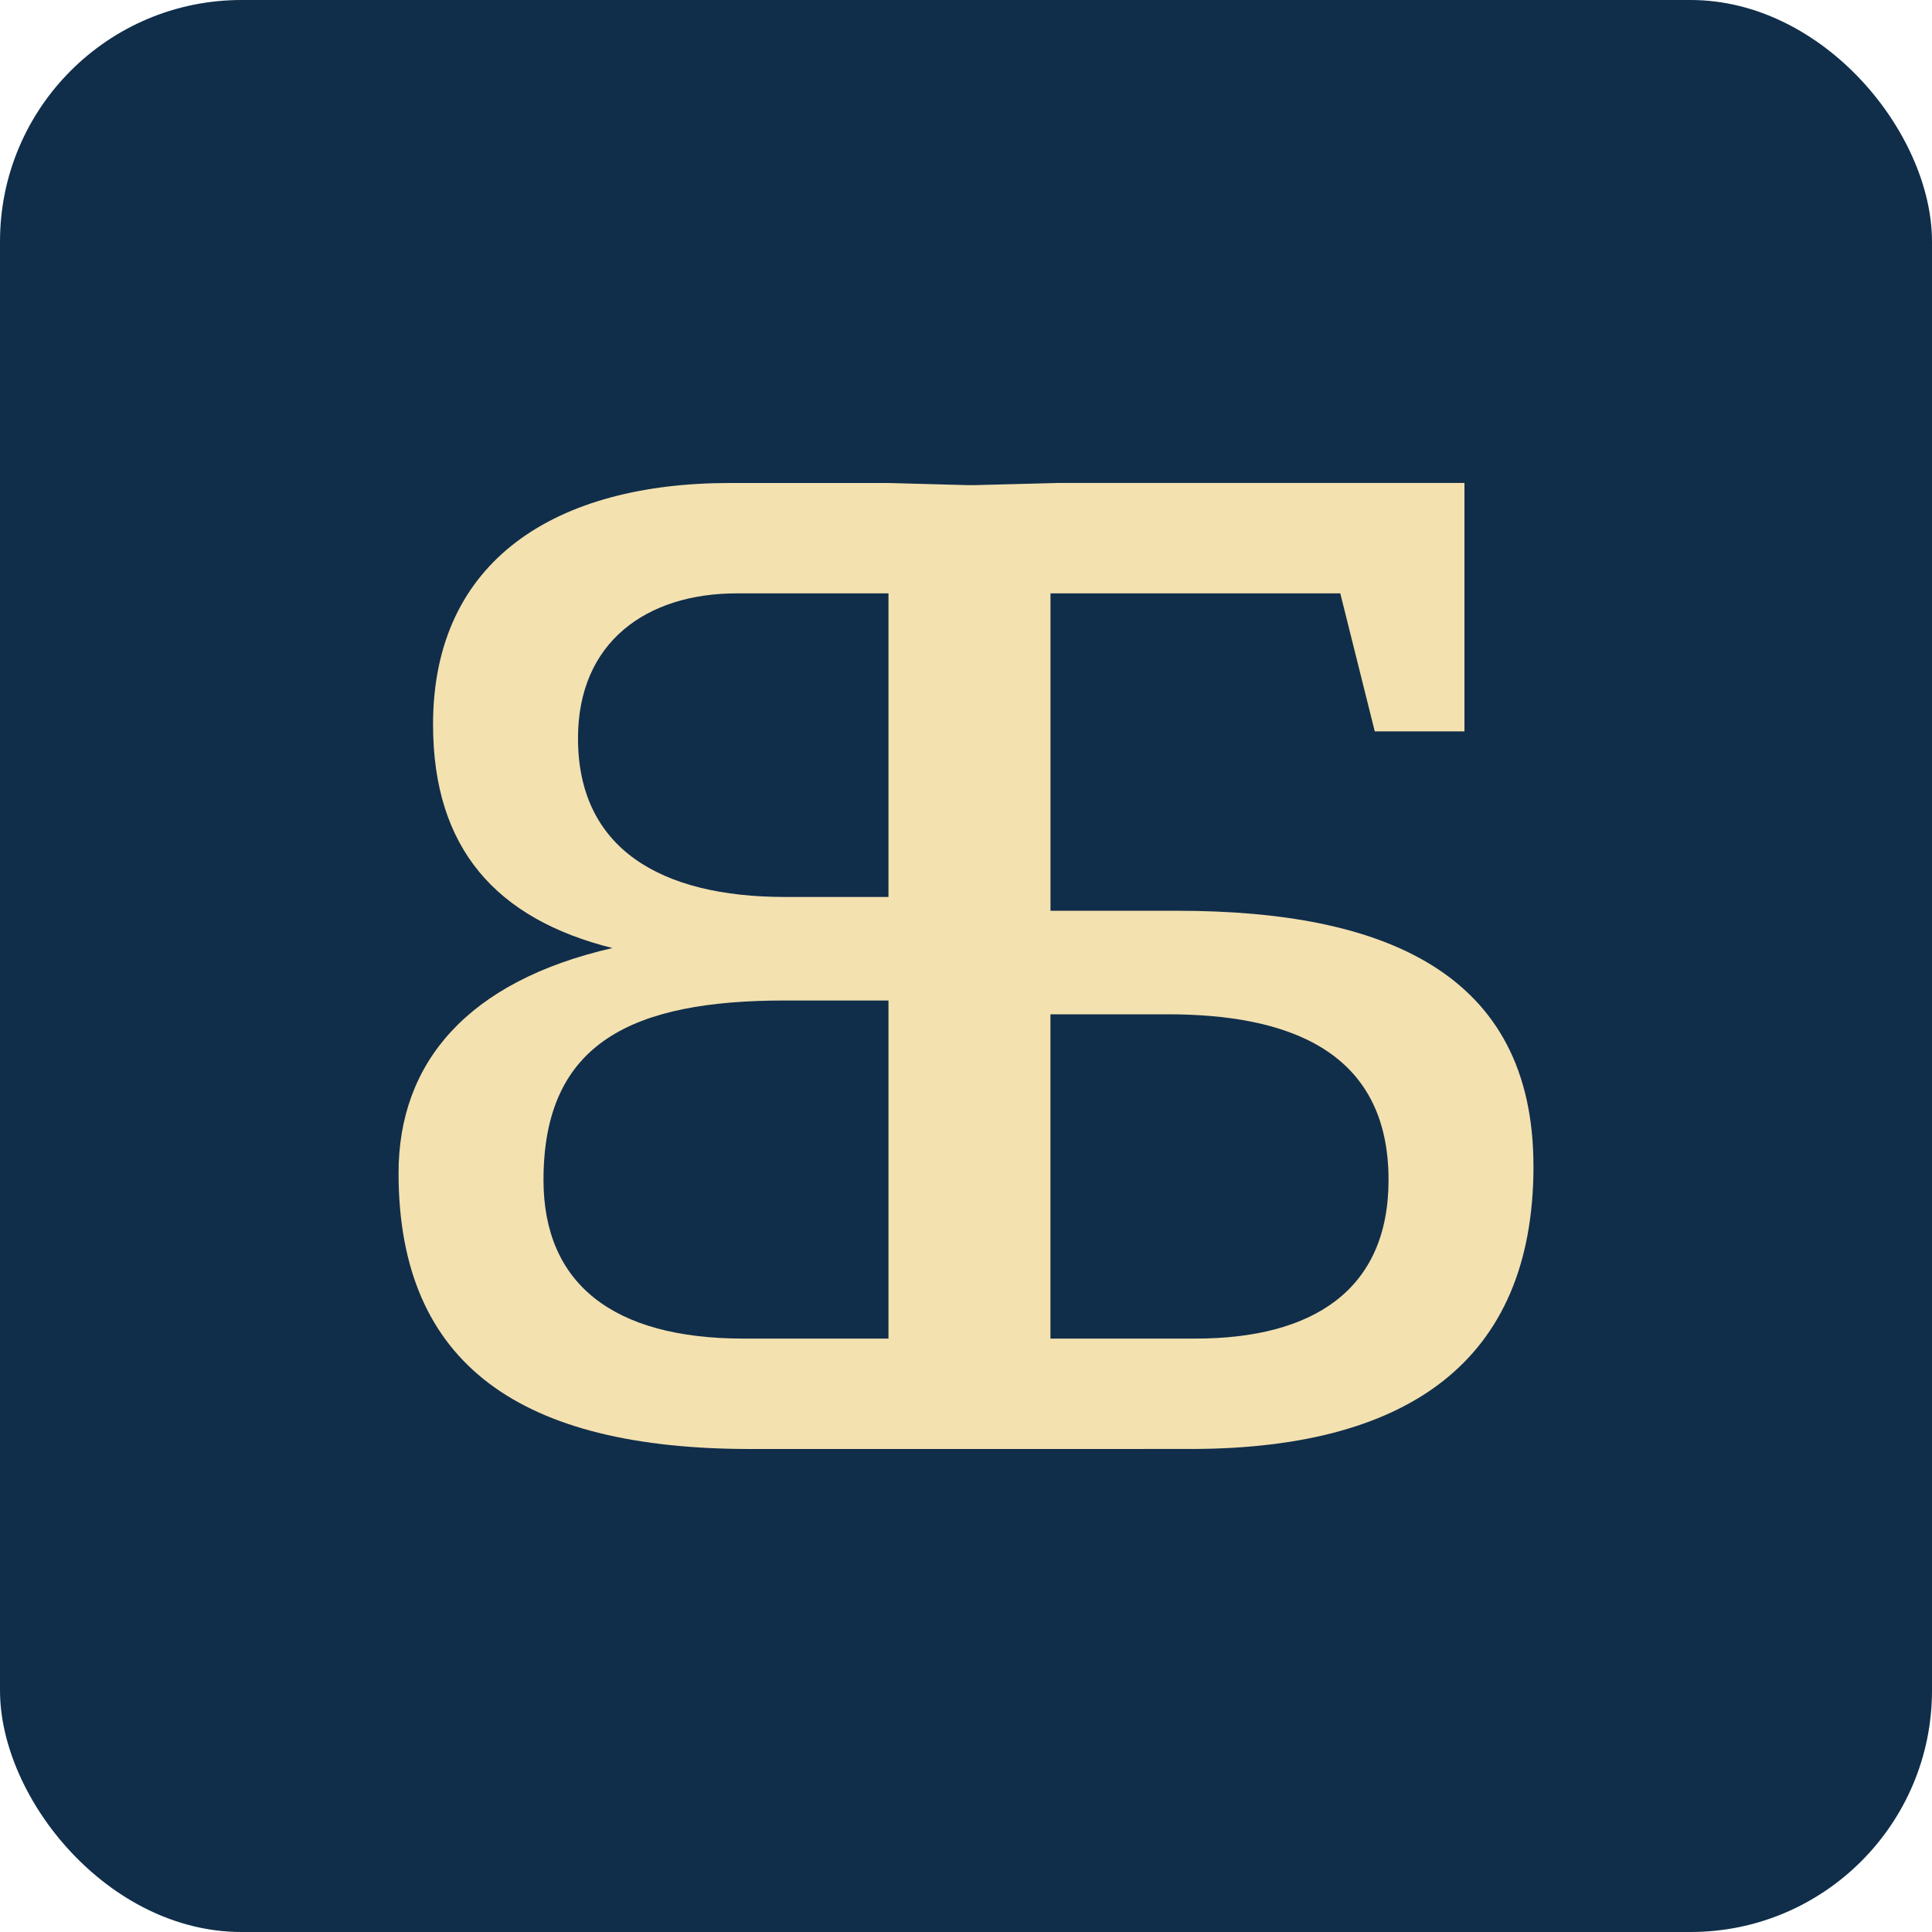 <svg xmlns="http://www.w3.org/2000/svg" version="1.1" xmlns:xlink="http://www.w3.org/1999/xlink" width="48" height="48"><svg width="48" height="48" viewBox="0 0 48 48" fill="none" xmlns="http://www.w3.org/2000/svg">
<rect width="48" height="48" rx="6" fill="#102E4A"></rect>
<g clip-path="url(#clip0_2250_1655)">
<path d="M38.098 28.971C38.098 24.171 34.395 22.628 29.253 22.628H26.099V14.742H33.299L34.156 18.171H36.384V11.999H26.27L19.653 12.17V14.056L22.567 14.742V33.256L19.653 33.942V35.999H29.699C34.91 35.965 38.099 33.873 38.099 28.971H38.098ZM26.098 33.257V25.2H29.012C31.927 25.2 34.498 26.057 34.498 29.314C34.498 32.056 32.612 33.257 29.698 33.257H26.098Z" fill="#F4E1B0"></path>
<path d="M25.502 33.257L28.416 33.943V36H18.645C12.988 36 9.902 33.943 9.902 29.143C9.902 26.4 11.617 24.377 15.216 23.554C12.336 22.834 10.759 21.085 10.759 18C10.759 13.886 13.845 12 18.13 12H22.073L28.416 12.171V14.057L25.502 14.742V33.257H25.502ZM22.074 22.285V14.742H18.303C16.074 14.742 14.36 15.942 14.36 18.343C14.36 21.085 16.417 22.285 19.503 22.285H22.074ZM22.074 33.257V24.857H19.503C15.731 24.857 13.503 25.886 13.503 29.314C13.503 31.885 15.217 33.257 18.474 33.257H22.075H22.074Z" fill="#F4E1B0"></path>
</g>
<defs>
<clipPath id="SvgjsClipPath1040">
<rect width="28.197" height="24" fill="white" transform="translate(9.902 12)"></rect>
</clipPath>
</defs>
</svg><style>@media (prefers-color-scheme: light) { :root { filter: none; } }
@media (prefers-color-scheme: dark) { :root { filter: none; } }
</style></svg>